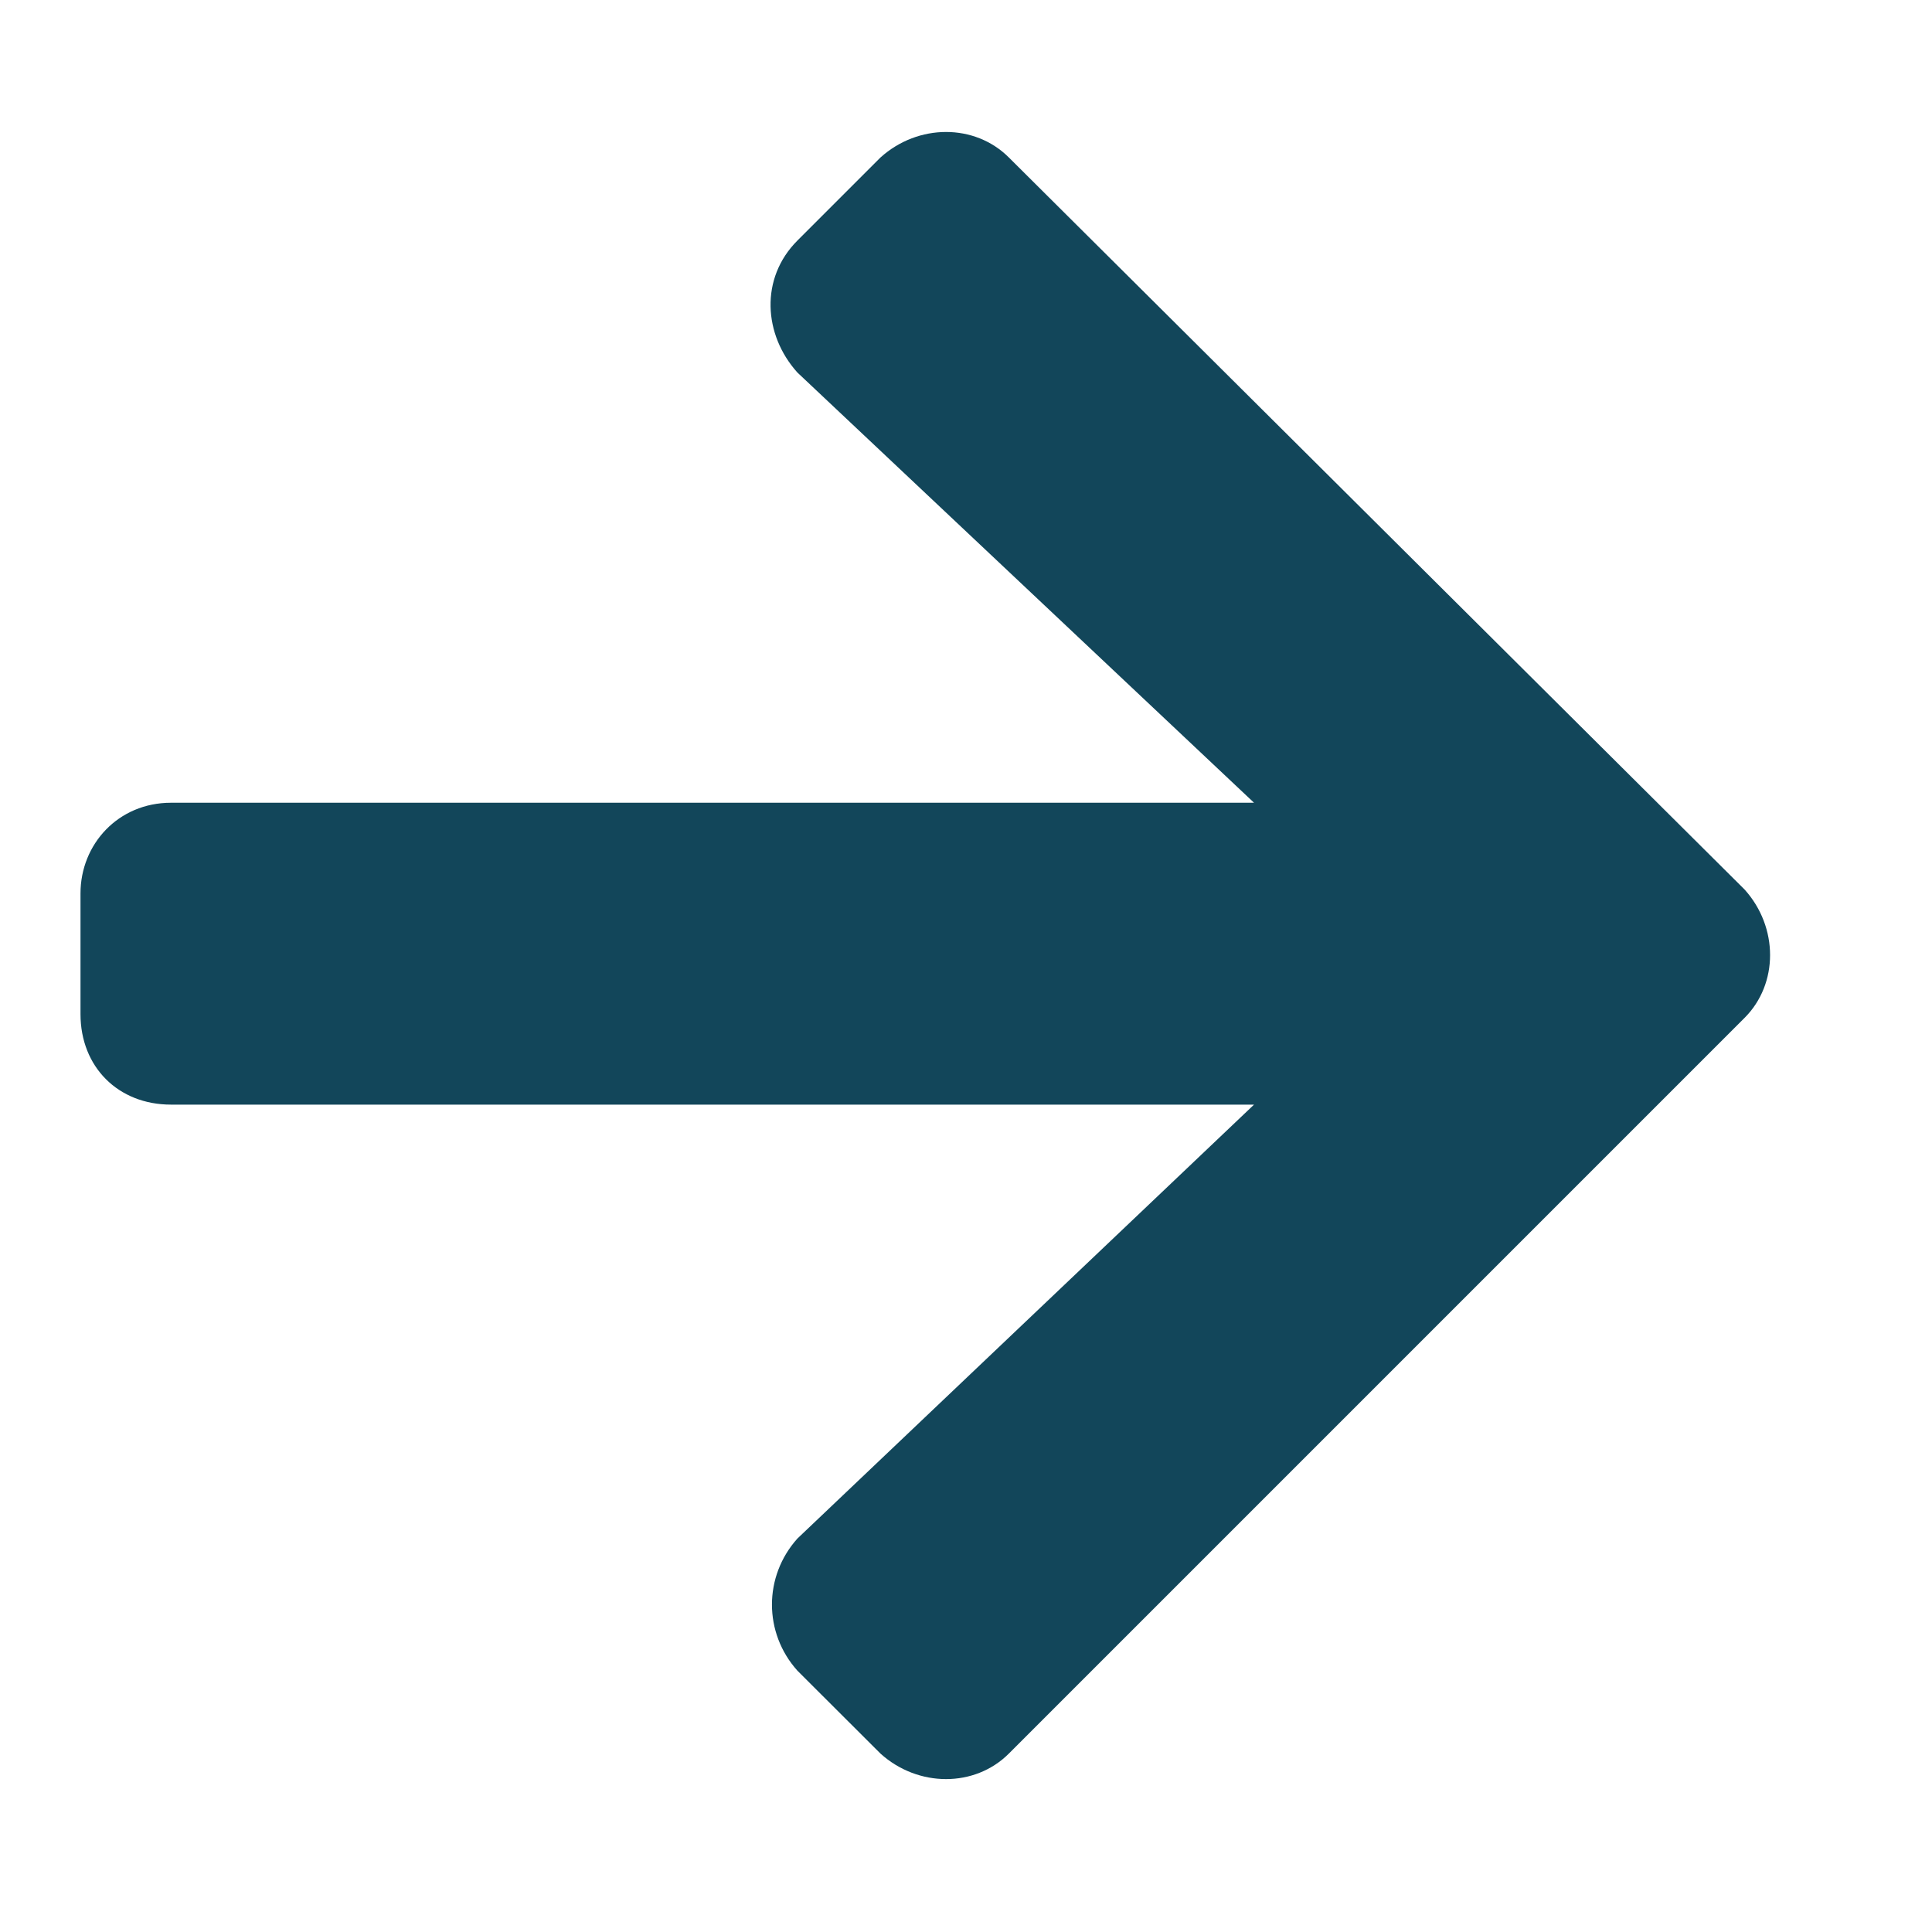 <svg width="12" height="12" viewBox="0 0 12 12" fill="#12465A" xmlns="http://www.w3.org/2000/svg">
    <path d="M4.953 1.494L5.469 0.978C5.703 0.767 6.055 0.767 6.266 0.978L10.836 5.525C11.047 5.759 11.047 6.111 10.836 6.322L6.266 10.892C6.055 11.103 5.703 11.103 5.469 10.892L4.953 10.377C4.742 10.142 4.742 9.791 4.953 9.556L7.789 6.861H1.062C0.734 6.861 0.5 6.627 0.5 6.299V5.549C0.5 5.244 0.734 4.986 1.062 4.986H7.789L4.953 2.314C4.742 2.08 4.719 1.728 4.953 1.494Z" fill="#12465A"/>
</svg>